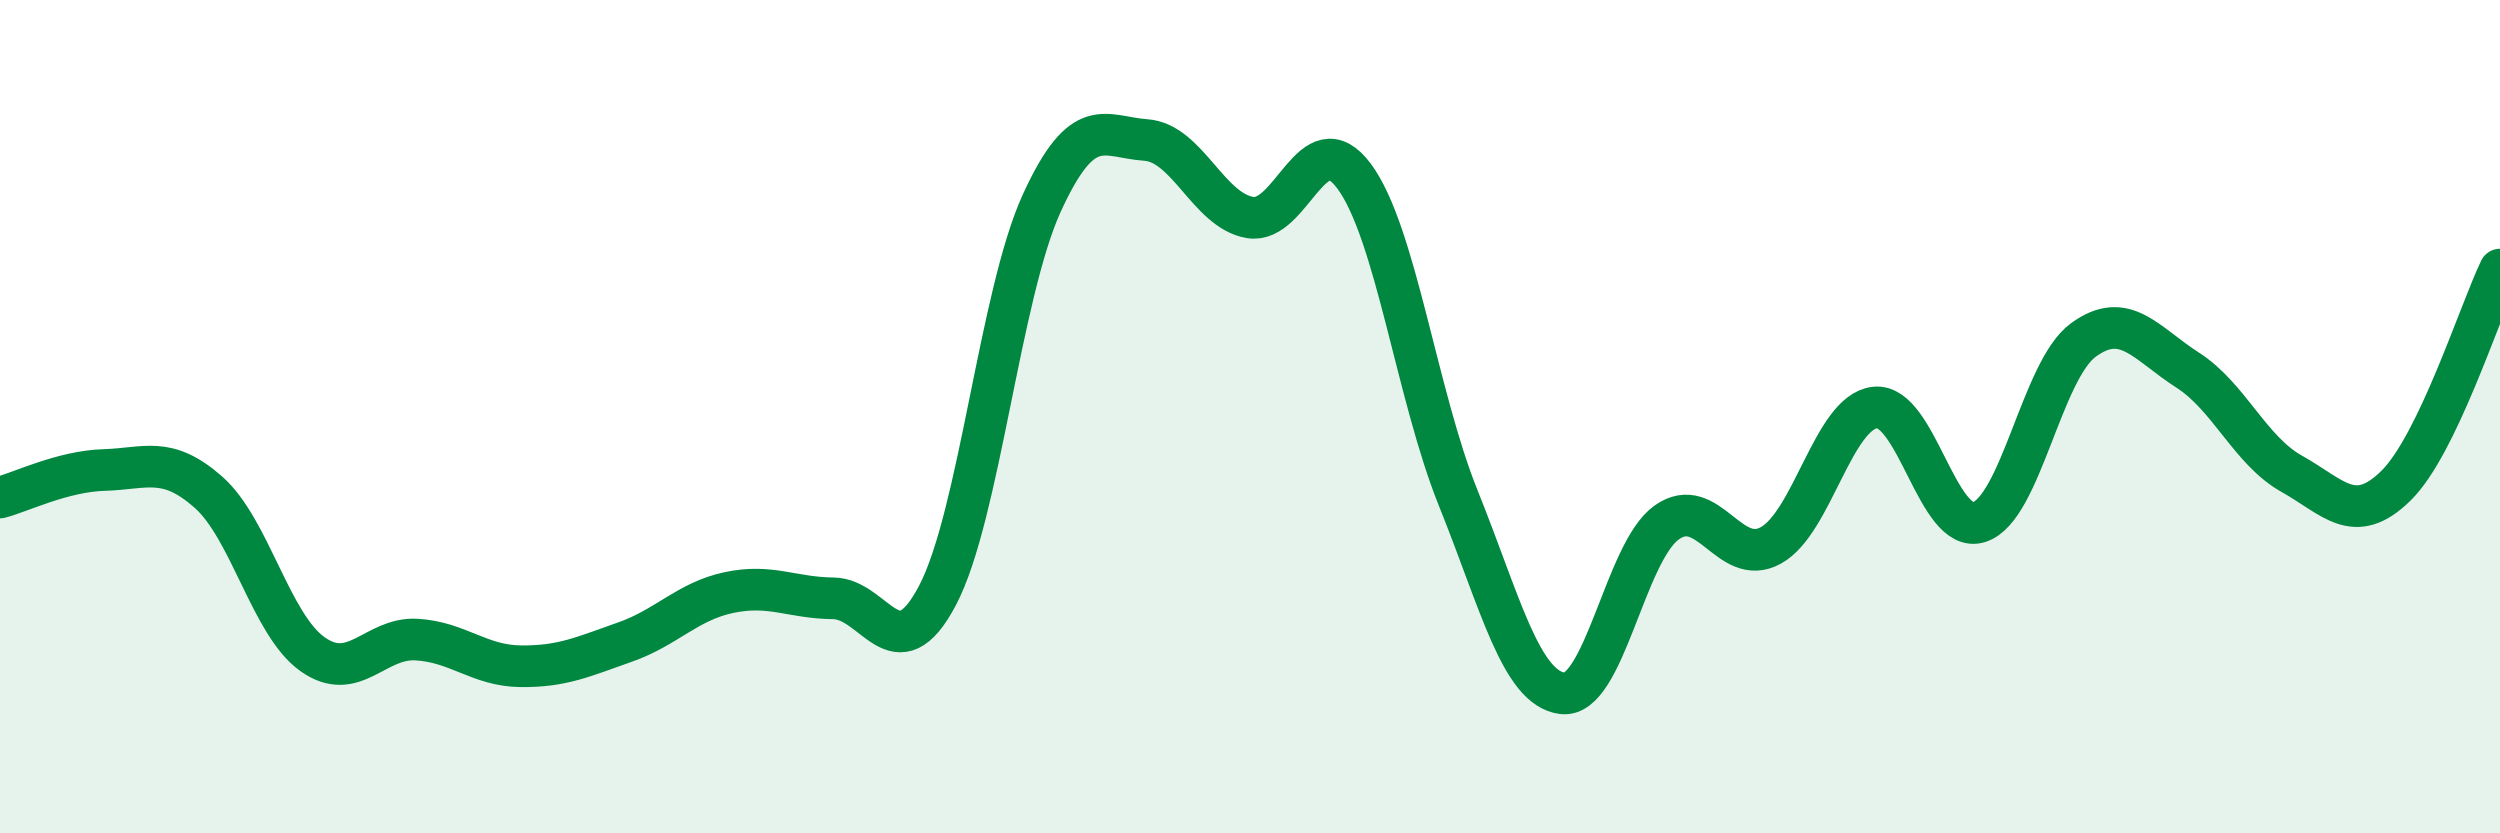 
    <svg width="60" height="20" viewBox="0 0 60 20" xmlns="http://www.w3.org/2000/svg">
      <path
        d="M 0,11.94 C 0.5,11.81 1.5,11.31 2.5,11.28 C 3.5,11.25 4,10.93 5,11.81 C 6,12.69 6.5,14.99 7.5,15.7 C 8.5,16.41 9,15.29 10,15.35 C 11,15.41 11.5,15.98 12.5,15.99 C 13.5,16 14,15.76 15,15.41 C 16,15.06 16.5,14.43 17.5,14.22 C 18.5,14.01 19,14.35 20,14.36 C 21,14.37 21.5,16.19 22.5,14.29 C 23.5,12.39 24,7.07 25,4.88 C 26,2.69 26.5,3.29 27.5,3.36 C 28.5,3.43 29,5.05 30,5.22 C 31,5.39 31.5,2.88 32.5,4.23 C 33.5,5.58 34,9.48 35,11.96 C 36,14.44 36.5,16.52 37.5,16.64 C 38.5,16.76 39,13.25 40,12.54 C 41,11.83 41.5,13.64 42.5,13.09 C 43.5,12.54 44,9.89 45,9.78 C 46,9.67 46.5,12.85 47.5,12.53 C 48.5,12.21 49,8.89 50,8.16 C 51,7.43 51.5,8.24 52.5,8.88 C 53.5,9.52 54,10.81 55,11.37 C 56,11.93 56.5,12.64 57.5,11.66 C 58.5,10.68 59.5,7.51 60,6.47L60 20L0 20Z"
        fill="#008740"
        opacity="0.1"
        stroke-linecap="round"
        stroke-linejoin="round"
      />
      <path
        d="M 0,11.94 C 0.5,11.81 1.5,11.31 2.5,11.28 C 3.5,11.25 4,10.93 5,11.81 C 6,12.69 6.5,14.99 7.5,15.7 C 8.5,16.41 9,15.29 10,15.35 C 11,15.41 11.5,15.98 12.5,15.99 C 13.5,16 14,15.76 15,15.41 C 16,15.06 16.5,14.43 17.5,14.22 C 18.5,14.01 19,14.35 20,14.36 C 21,14.37 21.5,16.19 22.5,14.29 C 23.5,12.39 24,7.07 25,4.88 C 26,2.69 26.5,3.29 27.5,3.36 C 28.5,3.43 29,5.05 30,5.22 C 31,5.39 31.5,2.88 32.5,4.23 C 33.5,5.58 34,9.48 35,11.96 C 36,14.44 36.5,16.52 37.5,16.64 C 38.5,16.76 39,13.25 40,12.54 C 41,11.83 41.5,13.64 42.5,13.09 C 43.5,12.54 44,9.89 45,9.78 C 46,9.67 46.5,12.85 47.5,12.53 C 48.5,12.21 49,8.89 50,8.16 C 51,7.43 51.5,8.24 52.5,8.88 C 53.5,9.52 54,10.81 55,11.37 C 56,11.93 56.5,12.64 57.5,11.66 C 58.5,10.68 59.5,7.51 60,6.47"
        stroke="#008740"
        stroke-width="1"
        fill="none"
        stroke-linecap="round"
        stroke-linejoin="round"
      />
    </svg>
  